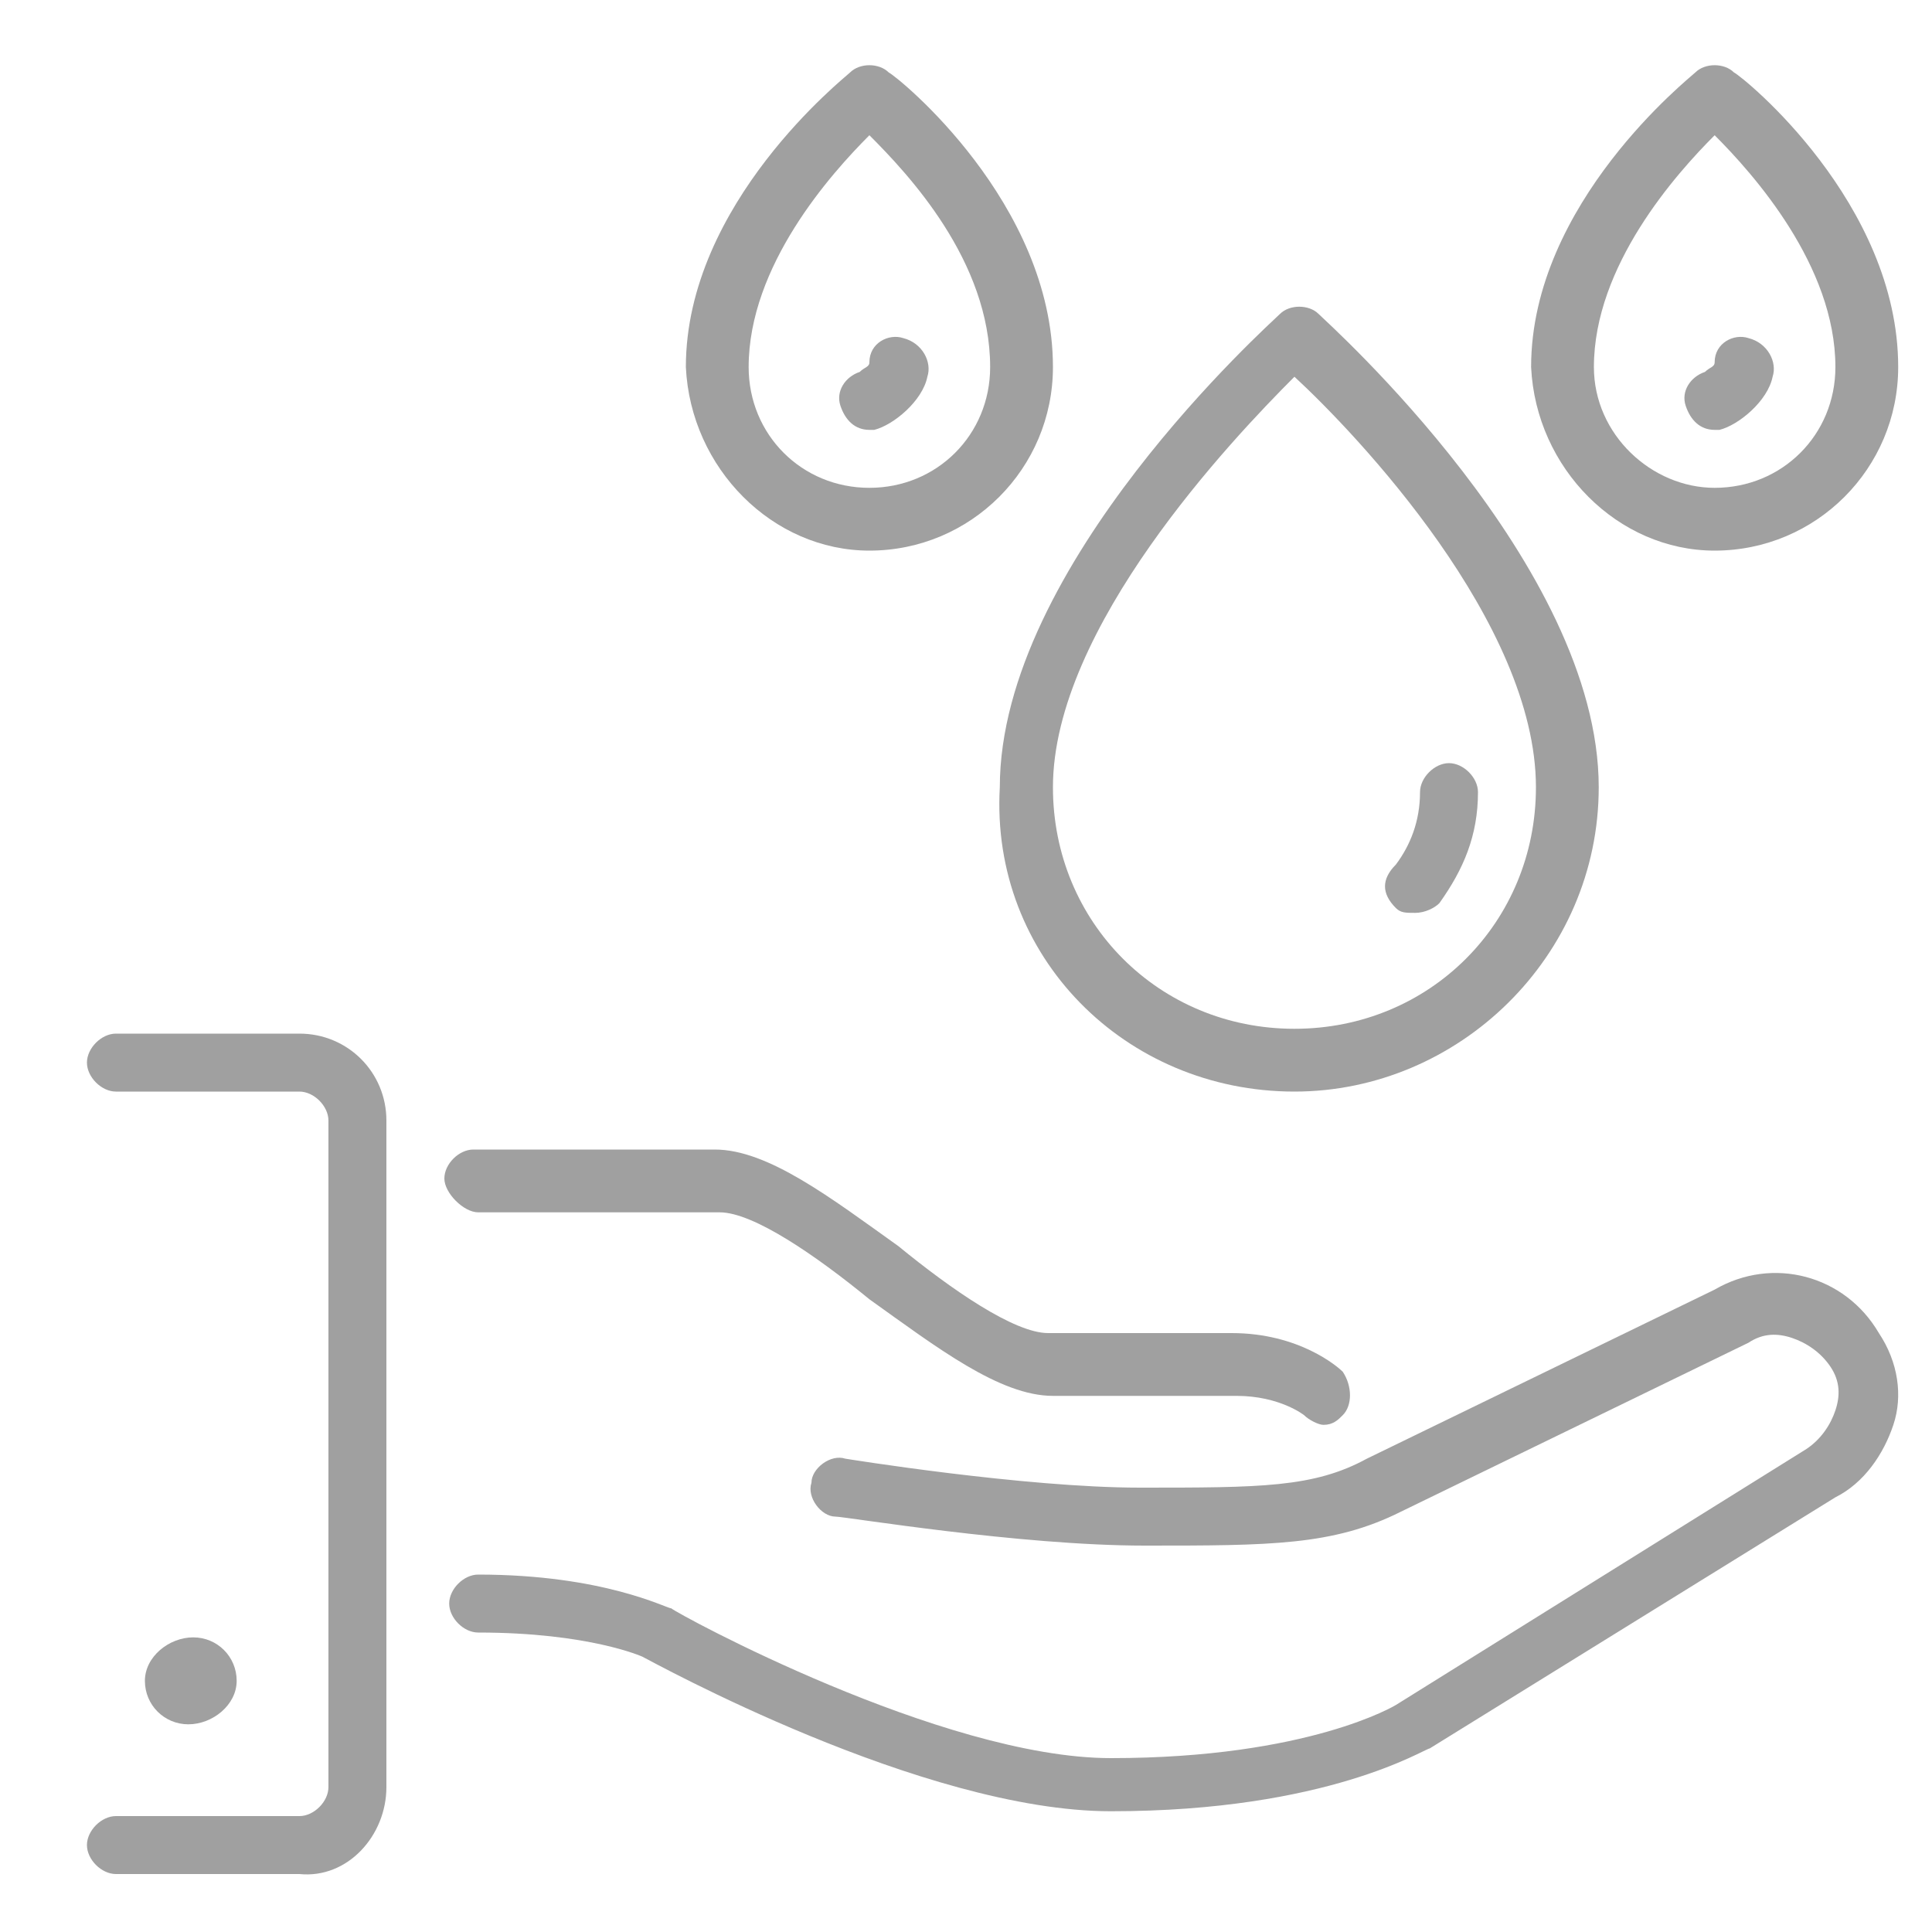 <?xml version="1.0" encoding="utf-8"?>
<!-- Generator: Adobe Illustrator 21.0.0, SVG Export Plug-In . SVG Version: 6.00 Build 0)  -->
<svg version="1.1" id="Layer_1" xmlns="http://www.w3.org/2000/svg" xmlns:xlink="http://www.w3.org/1999/xlink" x="0px" y="0px"
	 viewBox="0 0 40 40" style="enable-background:new 0 0 40 40;" xml:space="preserve">
<style type="text/css">
	.st0{fill:#A0A0A0;}
</style>
<g>
	<g>
		<g>
			<path class="st0" d="M28.9,18.8c0.1,0.1,0.2,0.1,0.4,0.1c0.2,0,0.4-0.1,0.5-0.2c0.5-0.7,0.8-1.4,0.8-2.3c0-0.3-0.3-0.6-0.6-0.6
				c-0.3,0-0.6,0.3-0.6,0.6c0,0.6-0.2,1.1-0.5,1.5C28.6,18.2,28.6,18.5,28.9,18.8z"/>
			<path class="st0" d="M26.8,22.6c3.4,0,6.3-2.8,6.3-6.3c0-4.6-5.6-9.6-5.8-9.8c-0.2-0.2-0.6-0.2-0.8,0c-0.2,0.2-5.8,5.2-5.8,9.8
				C20.5,19.8,23.3,22.6,26.8,22.6z M26.8,7.8c1.3,1.2,5,5.1,5,8.5c0,2.8-2.2,5-5,5s-5-2.2-5-5C21.8,13,25.5,9.1,26.8,7.8z"/>
			<path class="st0" d="M35.5,8.9c0,0,0.1,0,0.1,0c0.4-0.1,1-0.6,1.1-1.1c0.1-0.3-0.1-0.7-0.5-0.8c-0.3-0.1-0.7,0.1-0.7,0.5
				c0,0.1-0.1,0.1-0.2,0.2c-0.3,0.1-0.5,0.4-0.4,0.7C35,8.7,35.2,8.9,35.5,8.9z"/>
			<path class="st0" d="M35.5,11.4c2.1,0,3.8-1.7,3.8-3.8c0-3.4-3.2-6-3.4-6.1c-0.2-0.2-0.6-0.2-0.8,0c-0.1,0.1-3.4,2.7-3.4,6.1
				C31.8,9.7,33.5,11.4,35.5,11.4z M35.5,2.8C36.3,3.6,38,5.5,38,7.6c0,1.4-1.1,2.5-2.5,2.5C34.2,10.1,33,9,33,7.6
				C33,5.5,34.7,3.6,35.5,2.8z"/>
			<path class="st0" d="M18,8.9c0,0,0.1,0,0.1,0c0.4-0.1,1-0.6,1.1-1.1c0.1-0.3-0.1-0.7-0.5-0.8c-0.3-0.1-0.7,0.1-0.7,0.5
				c0,0.1-0.1,0.1-0.2,0.2c-0.3,0.1-0.5,0.4-0.4,0.7C17.5,8.7,17.7,8.9,18,8.9z"/>
			<path class="st0" d="M18,11.4c2.1,0,3.8-1.7,3.8-3.8c0-3.4-3.2-6-3.4-6.1c-0.2-0.2-0.6-0.2-0.8,0c-0.1,0.1-3.4,2.7-3.4,6.1
				C14.3,9.7,16,11.4,18,11.4z M18,2.8c0.8,0.8,2.5,2.6,2.5,4.8c0,1.4-1.1,2.5-2.5,2.5c-1.4,0-2.5-1.1-2.5-2.5
				C15.5,5.5,17.2,3.6,18,2.8z"/>
			<path class="st0" d="M38.9,27.6c-0.7-1.2-2.2-1.6-3.4-0.9l-7.2,3.5c-1.1,0.6-2.2,0.6-4.7,0.6c-2.4,0-6.1-0.6-6.1-0.6
				c-0.3-0.1-0.7,0.2-0.7,0.5c-0.1,0.3,0.2,0.7,0.5,0.7c0.2,0,3.8,0.6,6.4,0.6c2.6,0,3.9,0,5.3-0.7l7.2-3.5c0.3-0.2,0.6-0.2,0.9-0.1
				c0.3,0.1,0.6,0.3,0.8,0.6c0.2,0.3,0.2,0.6,0.1,0.9s-0.3,0.6-0.6,0.8l-8.5,5.3c0,0-1.8,1.1-5.9,1.1c-3.5,0-9-3-9.1-3.1
				c-0.1,0-1.4-0.7-4-0.7c-0.3,0-0.6,0.3-0.6,0.6s0.3,0.6,0.6,0.6c2.3,0,3.4,0.5,3.4,0.5v0c0.2,0.1,5.8,3.2,9.7,3.2
				c4.5,0,6.5-1.3,6.6-1.3L38,31c0.6-0.3,1-0.9,1.2-1.5C39.4,28.9,39.3,28.2,38.9,27.6z"/>
			<path class="st0" d="M4.9,34.8c0-0.5-0.4-0.9-0.9-0.9S3,34.3,3,34.8c0,0.5,0.4,0.9,0.9,0.9S4.9,35.3,4.9,34.8z"/>
			<path class="st0" d="M6.2,21.4H2.4c-0.3,0-0.6,0.3-0.6,0.6s0.3,0.6,0.6,0.6h3.8c0.3,0,0.6,0.3,0.6,0.6V37c0,0.3-0.3,0.6-0.6,0.6
				H2.4c-0.3,0-0.6,0.3-0.6,0.6s0.3,0.6,0.6,0.6h3.8C7.2,38.9,8,38,8,37V23.2C8,22.2,7.2,21.4,6.2,21.4z"/>
			<path class="st0" d="M9.9,25.1h5c0.7,0,2,0.9,3.1,1.8c1.4,1,2.7,2,3.8,2h3.8c0.9,0,1.4,0.4,1.4,0.4c0.1,0.1,0.3,0.2,0.4,0.2
				c0.2,0,0.3-0.1,0.4-0.2c0.2-0.2,0.2-0.6,0-0.9c-0.1-0.1-0.9-0.8-2.3-0.8h-3.8c-0.7,0-2-0.9-3.1-1.8c-1.4-1-2.7-2-3.8-2h-5
				c-0.3,0-0.6,0.3-0.6,0.6S9.6,25.1,9.9,25.1z"/>
		</g>
	</g>
</g>
</svg>

